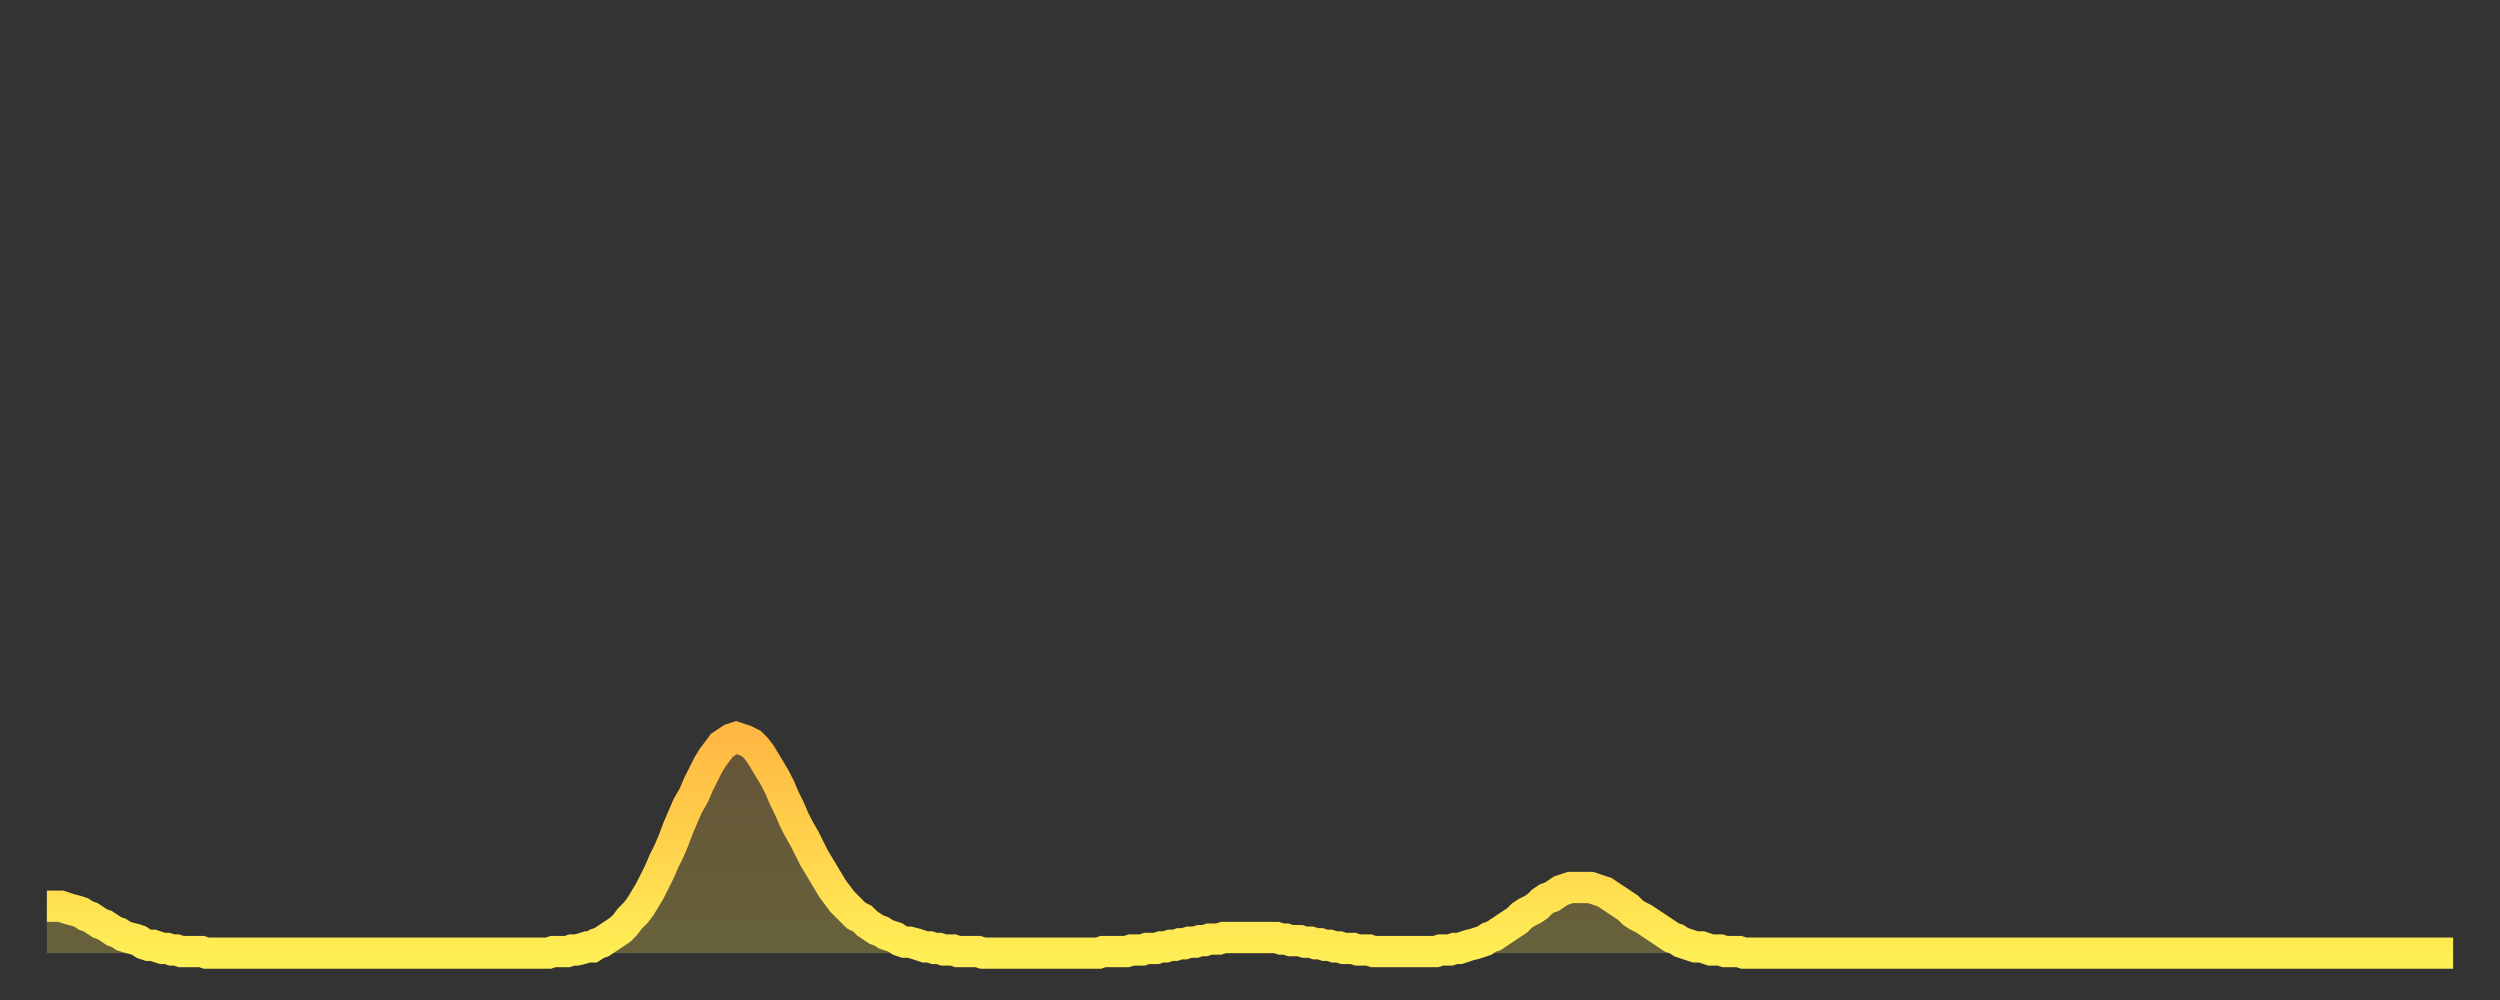 <?xml version="1.0" encoding="utf-8" ?>
<svg baseProfile="full" height="64" version="1.1" width="160" xmlns="http://www.w3.org/2000/svg" xmlns:ev="http://www.w3.org/2001/xml-events" xmlns:xlink="http://www.w3.org/1999/xlink"><rect width="100%" height="100%" fill="#333333" stroke="none"/><defs><linearGradient id="id778538" x1="0" x2="0" y1="0" y2="1"><stop offset="0%" stop-color="#ffb843" /><stop offset="50%" stop-color="#ffd34c" /><stop offset="100%" stop-color="#ffee55" /></linearGradient></defs><g transform="translate(3,3)"><g><path d="M 0.0 55.0 0.3 55.0 0.6 55.0 0.9 55.0 1.2 55.1 1.5 55.2 1.9 55.3 2.2 55.4 2.5 55.6 2.8 55.7 3.1 55.9 3.4 56.1 3.7 56.2 4.0 56.4 4.3 56.6 4.6 56.7 4.9 56.9 5.2 57.0 5.6 57.1 5.9 57.2 6.2 57.4 6.5 57.5 6.8 57.5 7.1 57.6 7.4 57.7 7.7 57.7 8.0 57.8 8.3 57.8 8.6 57.9 8.9 57.9 9.3 57.9 9.6 57.9 9.9 57.9 10.2 58.0 10.5 58.0 10.8 58.0 11.1 58.0 11.4 58.0 11.7 58.0 12.0 58.0 12.3 58.0 12.7 58.0 13.0 58.0 13.3 58.0 13.6 58.0 13.9 58.0 14.2 58.0 14.5 58.0 14.8 58.0 15.1 58.0 15.4 58.0 15.7 58.0 16.0 58.0 16.4 58.0 16.7 58.0 17.0 58.0 17.3 58.0 17.6 58.0 17.9 58.0 18.2 58.0 18.5 58.0 18.8 58.0 19.1 58.0 19.4 58.0 19.8 58.0 20.1 58.0 20.4 58.0 20.7 58.0 21.0 58.0 21.3 58.0 21.6 58.0 21.9 58.0 22.2 58.0 22.5 58.0 22.8 58.0 23.1 58.0 23.5 58.0 23.8 58.0 24.1 58.0 24.4 58.0 24.7 58.0 25.0 58.0 25.3 58.0 25.6 58.0 25.9 58.0 26.2 58.0 26.5 58.0 26.8 58.0 27.2 58.0 27.5 58.0 27.8 58.0 28.1 58.0 28.4 58.0 28.7 58.0 29.0 58.0 29.3 58.0 29.6 58.0 29.9 58.0 30.2 58.0 30.6 58.0 30.9 58.0 31.2 58.0 31.5 58.0 31.8 58.0 32.1 58.0 32.4 57.9 32.7 57.9 33.0 57.9 33.3 57.9 33.6 57.8 33.9 57.8 34.3 57.7 34.6 57.6 34.9 57.6 35.2 57.4 35.5 57.3 35.8 57.1 36.1 56.9 36.4 56.7 36.7 56.5 37.0 56.2 37.3 55.8 37.7 55.4 38.0 55.0 38.3 54.5 38.6 54.0 38.9 53.4 39.2 52.8 39.5 52.1 39.8 51.5 40.1 50.8 40.4 50.0 40.7 49.3 41.0 48.6 41.4 47.9 41.7 47.2 42.0 46.6 42.3 46.0 42.6 45.5 42.9 45.1 43.2 44.7 43.5 44.5 43.8 44.3 44.1 44.2 44.4 44.3 44.7 44.4 45.1 44.6 45.4 44.9 45.7 45.3 46.0 45.8 46.3 46.3 46.6 46.8 46.9 47.4 47.2 48.1 47.5 48.7 47.8 49.4 48.1 50.0 48.5 50.7 48.8 51.3 49.1 51.9 49.4 52.4 49.7 52.9 50.0 53.4 50.3 53.9 50.6 54.3 50.9 54.7 51.2 55.0 51.5 55.3 51.8 55.6 52.2 55.8 52.5 56.1 52.8 56.3 53.1 56.5 53.4 56.6 53.7 56.8 54.0 56.9 54.3 57.0 54.6 57.2 54.9 57.3 55.2 57.3 55.6 57.4 55.9 57.5 56.2 57.6 56.5 57.6 56.8 57.7 57.1 57.7 57.4 57.8 57.7 57.8 58.0 57.8 58.3 57.9 58.6 57.9 58.9 57.9 59.3 57.9 59.6 57.9 59.9 58.0 60.2 58.0 60.5 58.0 60.8 58.0 61.1 58.0 61.4 58.0 61.7 58.0 62.0 58.0 62.3 58.0 62.6 58.0 63.0 58.0 63.3 58.0 63.6 58.0 63.9 58.0 64.2 58.0 64.5 58.0 64.8 58.0 65.1 58.0 65.4 58.0 65.7 58.0 66.0 58.0 66.4 58.0 66.7 58.0 67.0 58.0 67.3 58.0 67.6 57.9 67.9 57.9 68.2 57.9 68.5 57.9 68.8 57.9 69.1 57.9 69.4 57.8 69.7 57.8 70.1 57.8 70.4 57.7 70.7 57.7 71.0 57.7 71.3 57.6 71.6 57.6 71.9 57.5 72.2 57.5 72.5 57.4 72.8 57.4 73.1 57.3 73.5 57.3 73.8 57.2 74.1 57.2 74.4 57.1 74.7 57.1 75.0 57.1 75.3 57.0 75.6 57.0 75.9 57.0 76.2 57.0 76.5 57.0 76.8 57.0 77.2 57.0 77.5 57.0 77.8 57.0 78.1 57.0 78.4 57.0 78.7 57.0 79.0 57.1 79.3 57.1 79.6 57.2 79.9 57.2 80.2 57.2 80.5 57.3 80.9 57.3 81.2 57.4 81.5 57.4 81.8 57.5 82.1 57.5 82.4 57.6 82.7 57.6 83.0 57.7 83.3 57.7 83.6 57.7 83.9 57.8 84.3 57.8 84.6 57.8 84.9 57.9 85.2 57.9 85.5 57.9 85.8 57.9 86.1 57.9 86.4 57.9 86.7 57.9 87.0 57.9 87.3 57.9 87.6 57.9 88.0 57.9 88.3 57.9 88.6 57.9 88.9 57.9 89.2 57.8 89.5 57.8 89.8 57.8 90.1 57.7 90.4 57.7 90.7 57.6 91.0 57.5 91.4 57.4 91.7 57.3 92.0 57.2 92.3 57.0 92.6 56.9 92.9 56.7 93.2 56.5 93.5 56.3 93.8 56.1 94.1 55.9 94.4 55.6 94.7 55.4 95.1 55.2 95.4 55.0 95.7 54.7 96.0 54.5 96.3 54.4 96.6 54.2 96.9 54.0 97.2 53.9 97.5 53.8 97.8 53.8 98.1 53.8 98.4 53.8 98.8 53.8 99.1 53.9 99.4 54.0 99.7 54.1 100.0 54.3 100.3 54.5 100.6 54.7 100.9 54.9 101.2 55.1 101.5 55.4 101.8 55.6 102.2 55.8 102.5 56.0 102.8 56.2 103.1 56.4 103.4 56.6 103.7 56.8 104.0 57.0 104.3 57.1 104.6 57.3 104.9 57.4 105.2 57.5 105.5 57.6 105.9 57.6 106.2 57.7 106.5 57.8 106.8 57.8 107.1 57.8 107.4 57.9 107.7 57.9 108.0 57.9 108.3 57.9 108.6 58.0 108.9 58.0 109.3 58.0 109.6 58.0 109.9 58.0 110.2 58.0 110.5 58.0 110.8 58.0 111.1 58.0 111.4 58.0 111.7 58.0 112.0 58.0 112.3 58.0 112.6 58.0 113.0 58.0 113.3 58.0 113.6 58.0 113.9 58.0 114.2 58.0 114.5 58.0 114.8 58.0 115.1 58.0 115.4 58.0 115.7 58.0 116.0 58.0 116.3 58.0 116.7 58.0 117.0 58.0 117.3 58.0 117.6 58.0 117.9 58.0 118.2 58.0 118.5 58.0 118.8 58.0 119.1 58.0 119.4 58.0 119.7 58.0 120.1 58.0 120.4 58.0 120.7 58.0 121.0 58.0 121.3 58.0 121.6 58.0 121.9 58.0 122.2 58.0 122.5 58.0 122.8 58.0 123.1 58.0 123.4 58.0 123.8 58.0 124.1 58.0 124.4 58.0 124.7 58.0 125.0 58.0 125.3 58.0 125.6 58.0 125.9 58.0 126.2 58.0 126.5 58.0 126.8 58.0 127.2 58.0 127.5 58.0 127.8 58.0 128.1 58.0 128.4 58.0 128.7 58.0 129.0 58.0 129.3 58.0 129.6 58.0 129.9 58.0 130.2 58.0 130.5 58.0 130.9 58.0 131.2 58.0 131.5 58.0 131.8 58.0 132.1 58.0 132.4 58.0 132.7 58.0 133.0 58.0 133.3 58.0 133.6 58.0 133.9 58.0 134.2 58.0 134.6 58.0 134.9 58.0 135.2 58.0 135.5 58.0 135.8 58.0 136.1 58.0 136.4 58.0 136.7 58.0 137.0 58.0 137.3 58.0 137.6 58.0 138.0 58.0 138.3 58.0 138.6 58.0 138.9 58.0 139.2 58.0 139.5 58.0 139.8 58.0 140.1 58.0 140.4 58.0 140.7 58.0 141.0 58.0 141.3 58.0 141.7 58.0 142.0 58.0 142.3 58.0 142.6 58.0 142.9 58.0 143.2 58.0 143.5 58.0 143.8 58.0 144.1 58.0 144.4 58.0 144.7 58.0 145.1 58.0 145.4 58.0 145.7 58.0 146.0 58.0 146.3 58.0 146.6 58.0 146.9 58.0 147.2 58.0 147.5 58.0 147.8 58.0 148.1 58.0 148.4 58.0 148.8 58.0 149.1 58.0 149.4 58.0 149.7 58.0 150.0 58.0 150.3 58.0 150.6 58.0 150.9 58.0 151.2 58.0 151.5 58.0 151.8 58.0 152.1 58.0 152.5 58.0 152.8 58.0 153.1 58.0 153.4 58.0 153.7 58.0 154.0 58.0" fill="none" id="graph-curve" opacity="1" stroke="url(#id778538)" stroke-width="2" /><path d="M 0 58 L 0.0 55.0 0.3 55.0 0.6 55.0 0.9 55.0 1.2 55.1 1.5 55.2 1.9 55.3 2.2 55.4 2.5 55.6 2.8 55.7 3.1 55.9 3.4 56.1 3.7 56.2 4.0 56.4 4.3 56.6 4.6 56.7 4.9 56.9 5.2 57.0 5.6 57.1 5.9 57.2 6.2 57.4 6.5 57.5 6.8 57.5 7.1 57.6 7.4 57.7 7.7 57.7 8.0 57.8 8.3 57.8 8.6 57.9 8.9 57.9 9.3 57.9 9.6 57.9 9.9 57.9 10.2 58.0 10.5 58.0 10.8 58.0 11.1 58.0 11.4 58.0 11.7 58.0 12.0 58.0 12.3 58.0 12.7 58.0 13.0 58.0 13.3 58.0 13.6 58.0 13.9 58.0 14.2 58.0 14.5 58.0 14.8 58.0 15.1 58.0 15.4 58.0 15.7 58.0 16.0 58.0 16.4 58.0 16.7 58.0 17.0 58.0 17.3 58.0 17.6 58.0 17.9 58.0 18.2 58.0 18.5 58.0 18.8 58.0 19.1 58.0 19.4 58.0 19.8 58.0 20.1 58.0 20.4 58.0 20.7 58.0 21.0 58.0 21.3 58.0 21.6 58.0 21.9 58.0 22.2 58.0 22.5 58.0 22.8 58.0 23.1 58.0 23.5 58.0 23.8 58.0 24.1 58.0 24.4 58.0 24.7 58.0 25.0 58.0 25.3 58.0 25.6 58.0 25.9 58.0 26.2 58.0 26.5 58.0 26.8 58.0 27.2 58.0 27.5 58.0 27.8 58.0 28.1 58.0 28.4 58.0 28.7 58.0 29.0 58.0 29.3 58.0 29.6 58.0 29.9 58.0 30.2 58.0 30.6 58.0 30.9 58.0 31.2 58.0 31.5 58.0 31.8 58.0 32.1 58.0 32.4 57.9 32.7 57.9 33.0 57.9 33.3 57.9 33.6 57.8 33.9 57.8 34.3 57.7 34.6 57.6 34.9 57.6 35.2 57.4 35.5 57.3 35.8 57.1 36.1 56.9 36.4 56.7 36.7 56.5 37.0 56.2 37.3 55.8 37.7 55.4 38.0 55.0 38.3 54.5 38.6 54.0 38.9 53.4 39.2 52.8 39.5 52.1 39.8 51.5 40.1 50.8 40.4 50.0 40.7 49.3 41.0 48.6 41.4 47.9 41.7 47.2 42.0 46.6 42.3 46.0 42.6 45.5 42.9 45.1 43.2 44.7 43.5 44.5 43.8 44.3 44.1 44.2 44.4 44.3 44.7 44.4 45.1 44.6 45.4 44.9 45.7 45.3 46.0 45.8 46.3 46.3 46.6 46.8 46.9 47.4 47.2 48.1 47.5 48.7 47.8 49.4 48.1 50.0 48.5 50.7 48.8 51.3 49.1 51.9 49.4 52.4 49.7 52.9 50.0 53.4 50.3 53.9 50.6 54.3 50.9 54.7 51.2 55.0 51.5 55.3 51.8 55.6 52.2 55.8 52.5 56.1 52.8 56.3 53.1 56.5 53.4 56.6 53.7 56.8 54.0 56.9 54.3 57.0 54.6 57.2 54.9 57.3 55.2 57.3 55.6 57.4 55.9 57.5 56.2 57.6 56.5 57.6 56.8 57.7 57.1 57.7 57.4 57.8 57.7 57.8 58.0 57.8 58.3 57.9 58.6 57.9 58.9 57.9 59.3 57.9 59.6 57.9 59.9 58.0 60.2 58.0 60.5 58.0 60.8 58.0 61.1 58.0 61.4 58.0 61.7 58.0 62.0 58.0 62.3 58.0 62.6 58.0 63.0 58.0 63.3 58.0 63.6 58.0 63.9 58.0 64.2 58.0 64.5 58.0 64.8 58.0 65.1 58.0 65.4 58.0 65.7 58.0 66.0 58.0 66.4 58.0 66.7 58.0 67.0 58.0 67.3 58.0 67.6 57.9 67.9 57.9 68.2 57.9 68.5 57.9 68.8 57.9 69.1 57.9 69.4 57.8 69.7 57.8 70.1 57.8 70.4 57.7 70.7 57.7 71.0 57.7 71.3 57.6 71.6 57.6 71.9 57.5 72.2 57.5 72.5 57.4 72.8 57.4 73.1 57.3 73.5 57.3 73.8 57.2 74.1 57.2 74.4 57.1 74.7 57.1 75.0 57.1 75.3 57.0 75.6 57.0 75.9 57.0 76.2 57.0 76.5 57.0 76.8 57.0 77.2 57.0 77.5 57.0 77.8 57.0 78.1 57.0 78.4 57.0 78.7 57.0 79.0 57.1 79.3 57.1 79.6 57.2 79.9 57.2 80.2 57.2 80.5 57.3 80.9 57.3 81.2 57.4 81.5 57.4 81.8 57.5 82.1 57.5 82.4 57.6 82.7 57.6 83.0 57.7 83.3 57.7 83.6 57.7 83.9 57.8 84.3 57.8 84.6 57.8 84.9 57.9 85.2 57.9 85.5 57.9 85.8 57.9 86.1 57.9 86.4 57.9 86.7 57.9 87.0 57.9 87.3 57.9 87.6 57.9 88.0 57.9 88.3 57.9 88.6 57.9 88.9 57.9 89.2 57.8 89.5 57.8 89.8 57.8 90.1 57.7 90.4 57.7 90.7 57.6 91.0 57.5 91.4 57.4 91.7 57.3 92.0 57.2 92.3 57.0 92.6 56.9 92.9 56.7 93.2 56.5 93.5 56.3 93.8 56.1 94.1 55.9 94.4 55.6 94.7 55.4 95.1 55.2 95.4 55.0 95.7 54.7 96.0 54.5 96.3 54.4 96.6 54.2 96.9 54.0 97.2 53.9 97.5 53.8 97.8 53.8 98.1 53.8 98.4 53.8 98.8 53.8 99.1 53.9 99.4 54.0 99.7 54.1 100.0 54.3 100.3 54.5 100.6 54.7 100.9 54.9 101.2 55.1 101.5 55.4 101.8 55.6 102.2 55.8 102.5 56.0 102.8 56.2 103.1 56.4 103.4 56.6 103.7 56.8 104.0 57.0 104.3 57.1 104.6 57.3 104.9 57.4 105.2 57.5 105.5 57.6 105.9 57.6 106.2 57.7 106.5 57.8 106.8 57.8 107.1 57.8 107.4 57.9 107.7 57.9 108.0 57.9 108.3 57.9 108.6 58.0 108.9 58.0 109.3 58.0 109.6 58.0 109.9 58.0 110.2 58.0 110.5 58.0 110.8 58.0 111.1 58.0 111.4 58.0 111.7 58.0 112.0 58.0 112.3 58.0 112.6 58.0 113.0 58.0 113.3 58.0 113.6 58.0 113.9 58.0 114.2 58.0 114.5 58.0 114.8 58.0 115.1 58.0 115.4 58.0 115.7 58.0 116.0 58.0 116.3 58.0 116.7 58.0 117.0 58.0 117.3 58.0 117.6 58.0 117.9 58.0 118.2 58.0 118.5 58.0 118.8 58.0 119.1 58.0 119.4 58.0 119.7 58.0 120.1 58.0 120.4 58.0 120.7 58.0 121.0 58.0 121.3 58.0 121.6 58.0 121.9 58.0 122.2 58.0 122.5 58.0 122.8 58.0 123.1 58.0 123.4 58.0 123.8 58.0 124.1 58.0 124.4 58.0 124.7 58.0 125.0 58.0 125.3 58.0 125.6 58.0 125.9 58.0 126.2 58.0 126.5 58.0 126.8 58.0 127.2 58.0 127.5 58.0 127.8 58.0 128.1 58.0 128.4 58.0 128.7 58.0 129.0 58.0 129.3 58.0 129.6 58.0 129.9 58.0 130.2 58.0 130.5 58.0 130.9 58.0 131.2 58.0 131.5 58.0 131.8 58.0 132.1 58.0 132.4 58.0 132.7 58.0 133.0 58.0 133.3 58.0 133.6 58.0 133.9 58.0 134.2 58.0 134.6 58.0 134.9 58.0 135.2 58.0 135.5 58.0 135.8 58.0 136.1 58.0 136.4 58.0 136.7 58.0 137.0 58.0 137.3 58.0 137.6 58.0 138.0 58.0 138.3 58.0 138.6 58.0 138.9 58.0 139.2 58.0 139.5 58.0 139.8 58.0 140.1 58.0 140.4 58.0 140.7 58.0 141.0 58.0 141.3 58.0 141.7 58.0 142.0 58.0 142.3 58.0 142.6 58.0 142.9 58.0 143.2 58.0 143.5 58.0 143.8 58.0 144.1 58.0 144.4 58.0 144.7 58.0 145.1 58.0 145.4 58.0 145.7 58.0 146.0 58.0 146.3 58.0 146.6 58.0 146.9 58.0 147.2 58.0 147.5 58.0 147.8 58.0 148.1 58.0 148.4 58.0 148.8 58.0 149.1 58.0 149.4 58.0 149.7 58.0 150.0 58.0 150.3 58.0 150.6 58.0 150.9 58.0 151.2 58.0 151.5 58.0 151.8 58.0 152.1 58.0 152.5 58.0 152.8 58.0 153.1 58.0 153.4 58.0 153.7 58.0 154.0 58.0 154 58" fill="url(#id778538)" fill-opacity=".25" id="graph-shadow" /></g></g></svg>